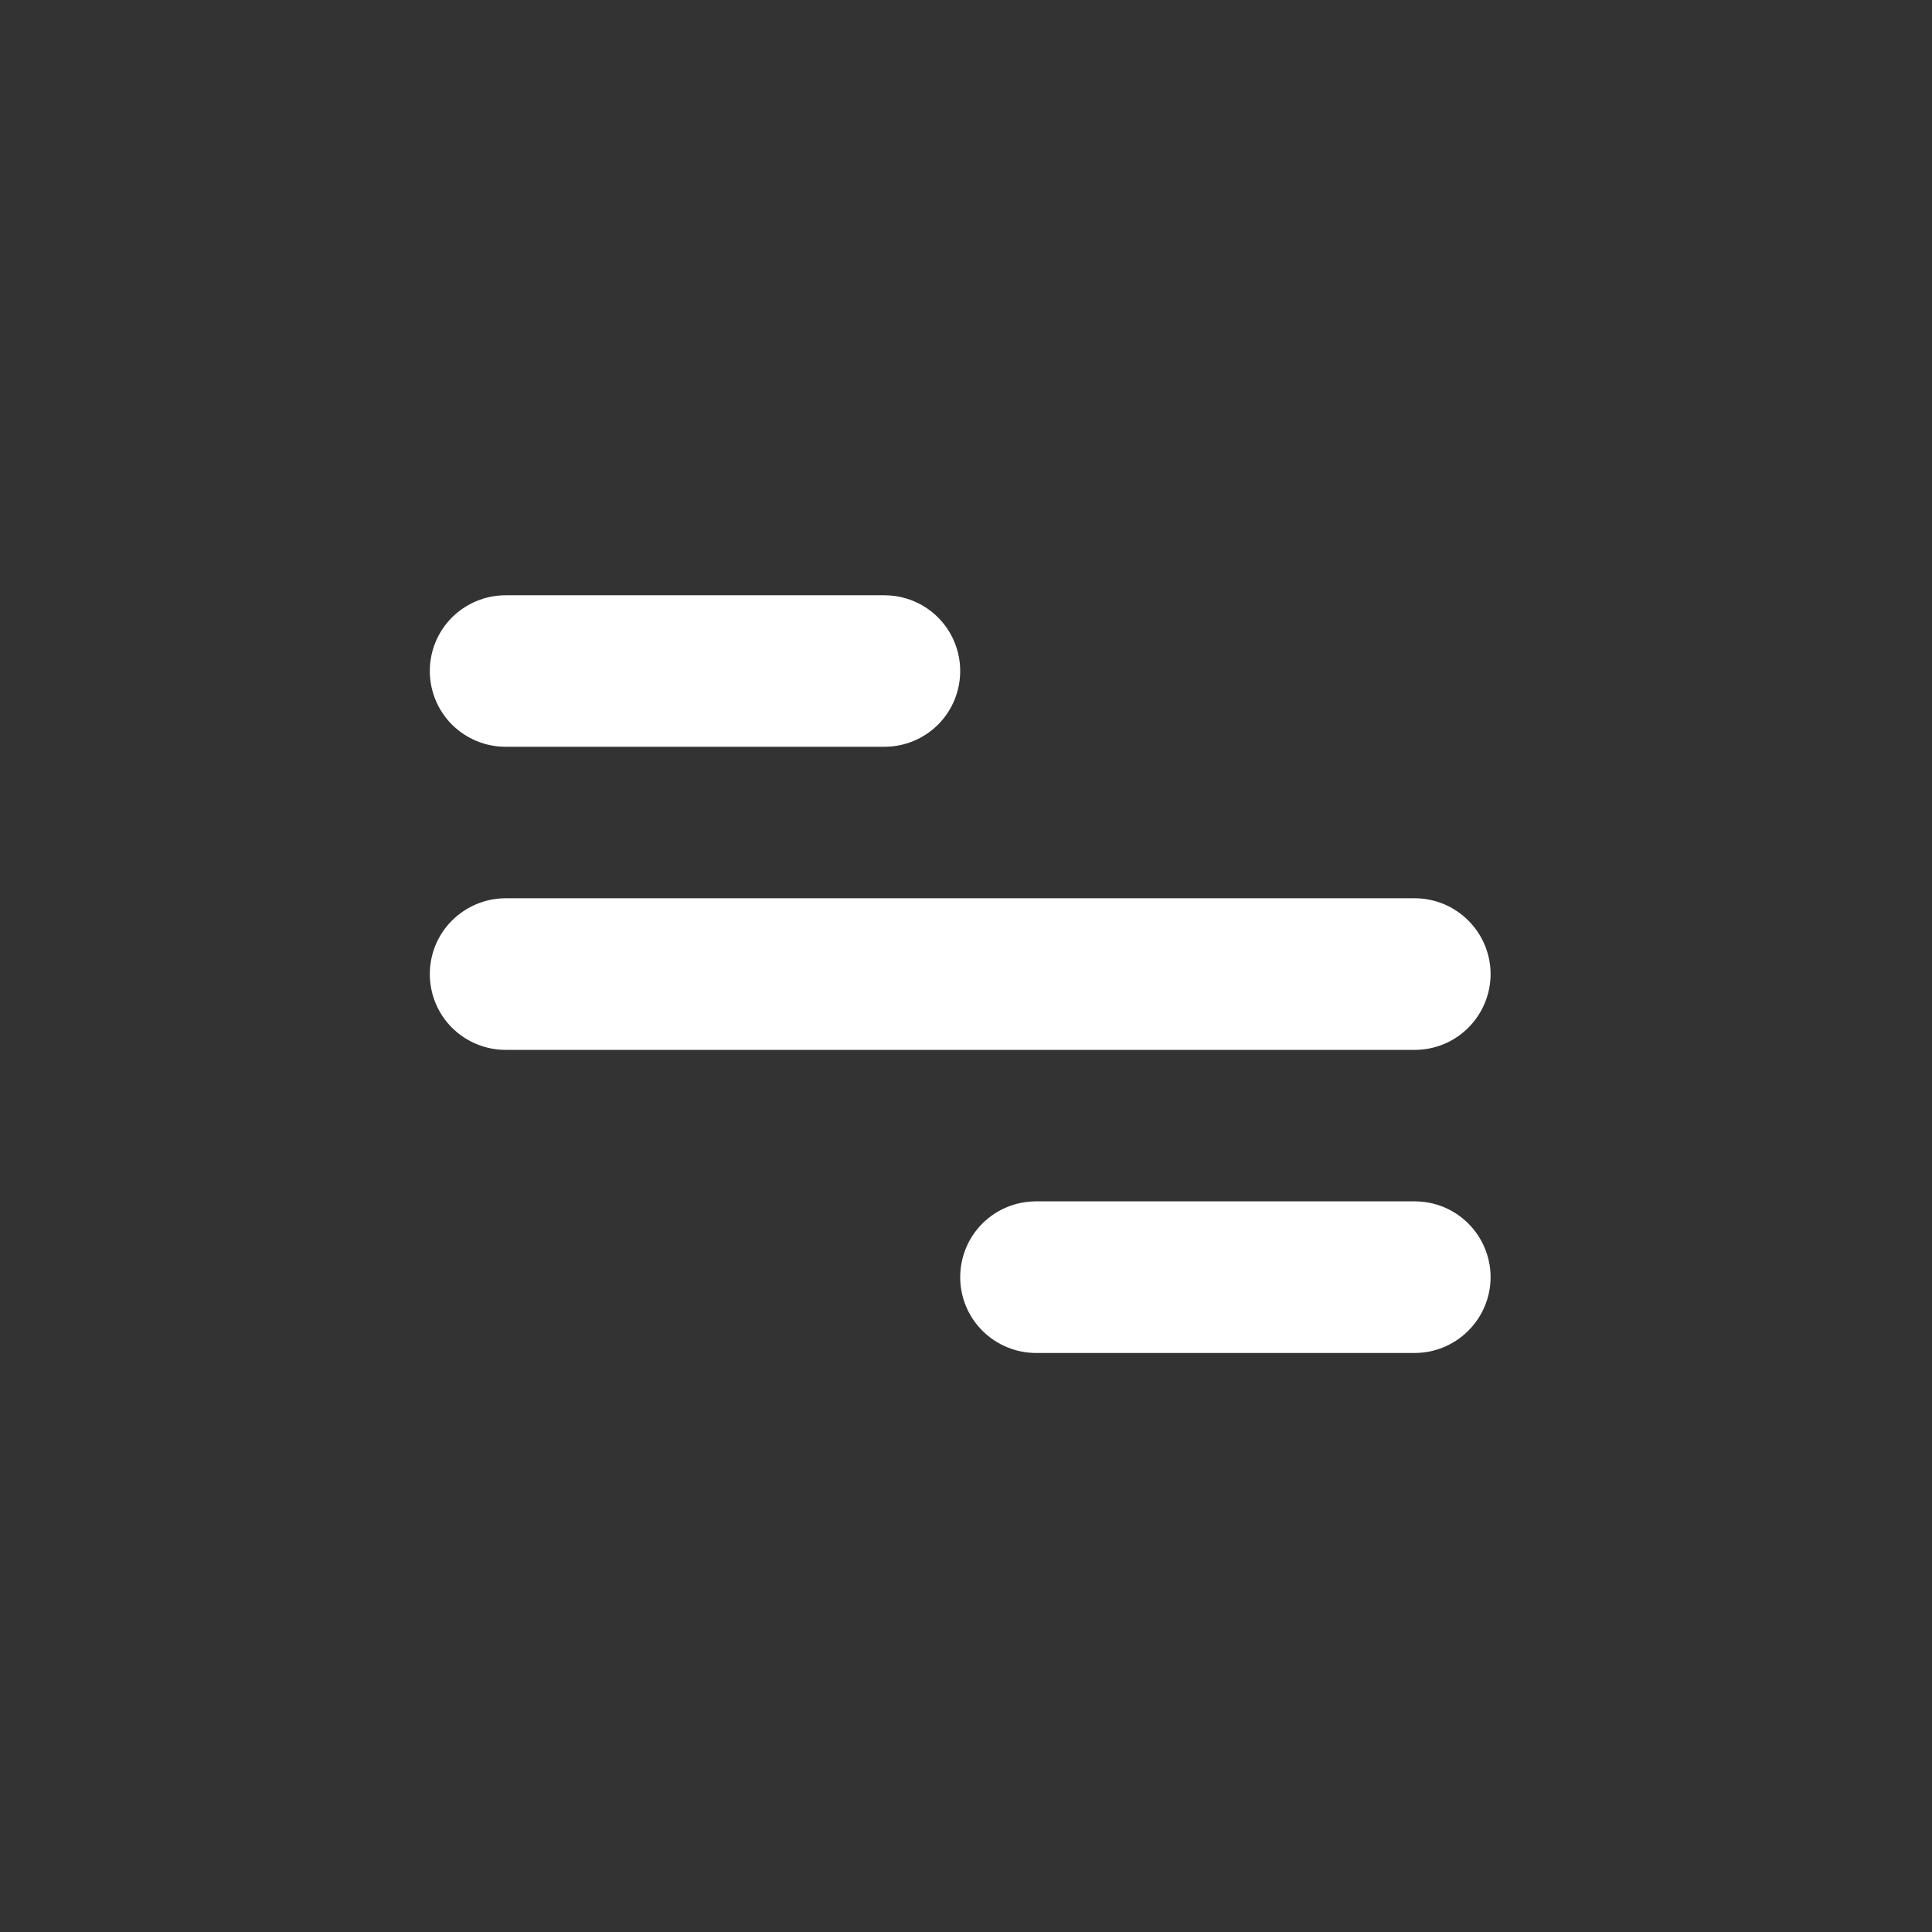 <svg width="17" height="17" viewBox="0 0 17 17" fill="none" xmlns="http://www.w3.org/2000/svg">
<rect x="0" y="0" width="17" height="17" fill="#333333" stroke="none"/>
<g id="jam:menu">
<path id="Vector" d="M4.449 5.238H7.782C7.959 5.238 8.129 5.308 8.254 5.433C8.379 5.558 8.449 5.728 8.449 5.904C8.449 6.081 8.379 6.251 8.254 6.376C8.129 6.501 7.959 6.571 7.782 6.571H4.449C4.272 6.571 4.103 6.501 3.977 6.376C3.852 6.251 3.782 6.081 3.782 5.904C3.782 5.728 3.852 5.558 3.977 5.433C4.103 5.308 4.272 5.238 4.449 5.238ZM9.116 10.571H12.449C12.626 10.571 12.795 10.641 12.92 10.766C13.045 10.891 13.116 11.061 13.116 11.238C13.116 11.415 13.045 11.584 12.92 11.709C12.795 11.834 12.626 11.905 12.449 11.905H9.116C8.939 11.905 8.769 11.834 8.644 11.709C8.519 11.584 8.449 11.415 8.449 11.238C8.449 11.061 8.519 10.891 8.644 10.766C8.769 10.641 8.939 10.571 9.116 10.571ZM4.449 7.904H12.449C12.626 7.904 12.795 7.975 12.92 8.1C13.045 8.225 13.116 8.394 13.116 8.571C13.116 8.748 13.045 8.918 12.92 9.043C12.795 9.168 12.626 9.238 12.449 9.238H4.449C4.272 9.238 4.103 9.168 3.977 9.043C3.852 8.918 3.782 8.748 3.782 8.571C3.782 8.394 3.852 8.225 3.977 8.1C4.103 7.975 4.272 7.904 4.449 7.904Z" fill="white"/>
</g>
</svg>
